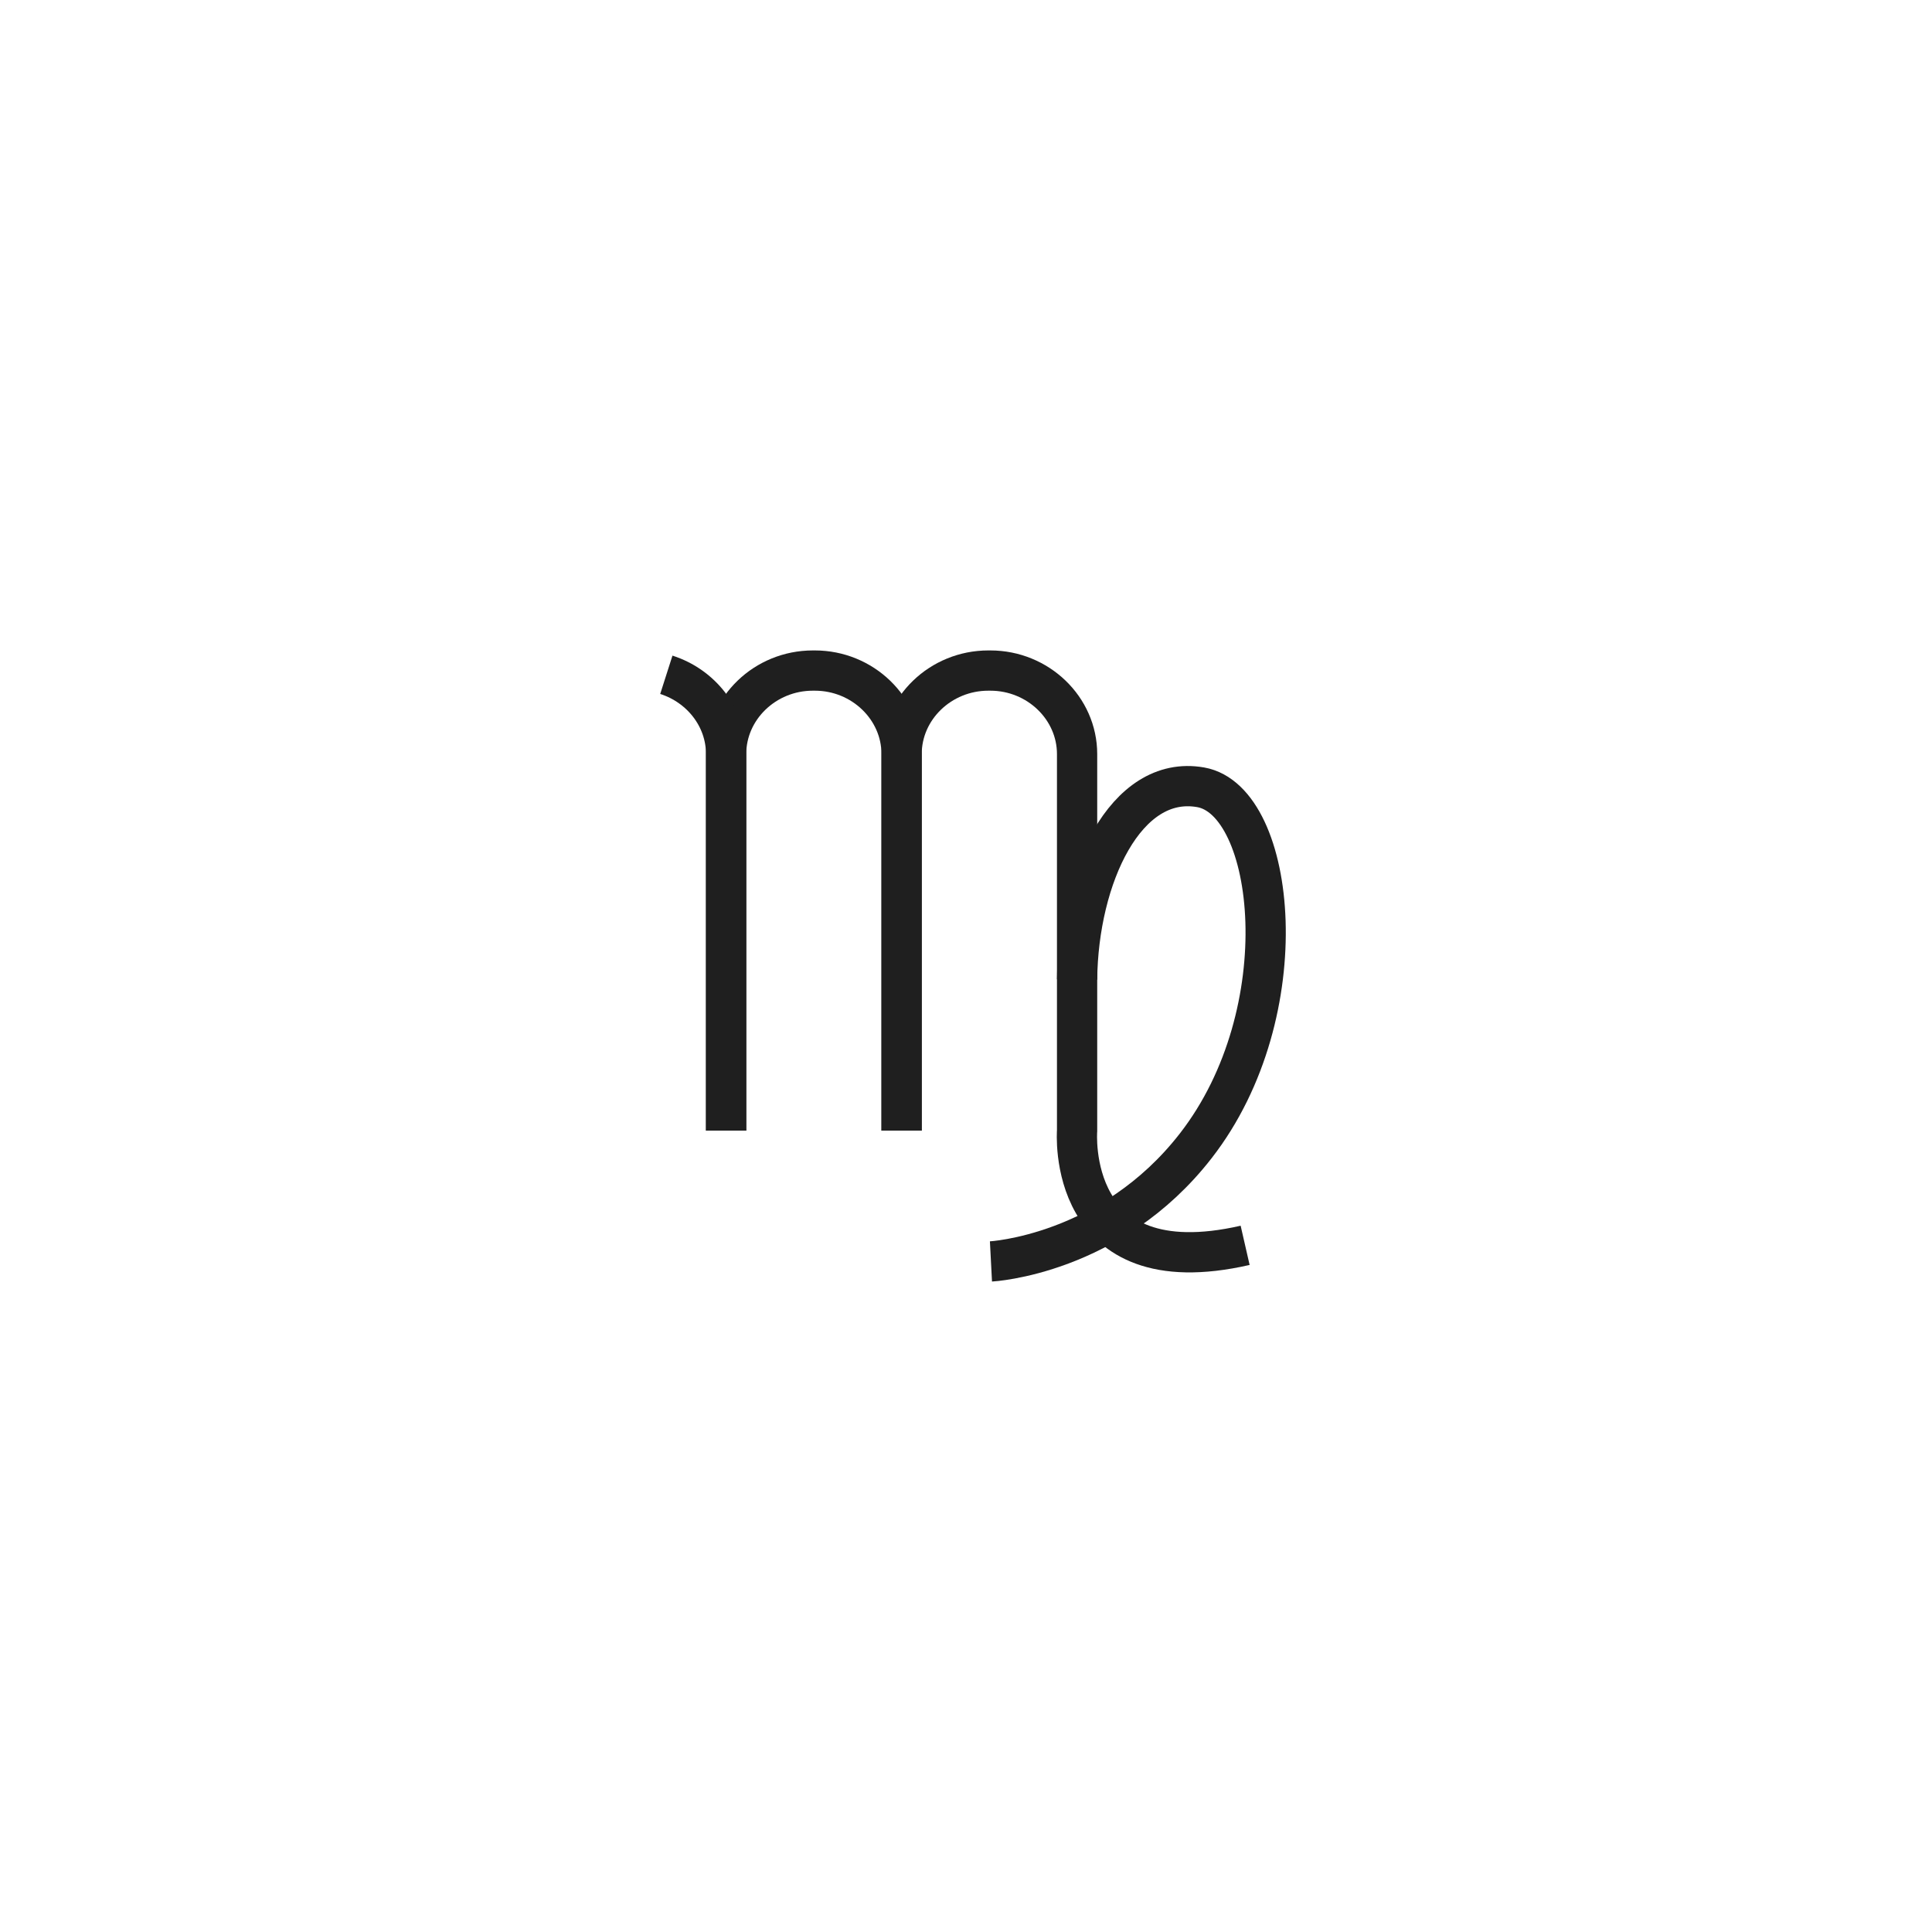 <?xml version="1.0" encoding="UTF-8"?>
<svg xmlns="http://www.w3.org/2000/svg" id="Calque_1" viewBox="0 0 96 96">
  <defs>
    <style>.cls-1{fill:none;stroke:#1f1f1f;stroke-miterlimit:10;stroke-width:2px;}</style>
  </defs>
  <path class="cls-1" d="M36.08,56.18v-18.71c0-2.28,1.94-4.15,4.31-4.15h.1c2.37,0,4.31,1.87,4.31,4.15v18.71"></path>
  <path class="cls-1" d="M33.11,33.53c1.72,.55,2.97,2.11,2.97,3.94v18.71"></path>
  <path class="cls-1" d="M44.8,56.18v-18.71c0-2.28,1.94-4.15,4.31-4.15h.1c2.37,0,4.31,1.87,4.31,4.15v18.71s-.61,7.75,8.35,5.7"></path>
  <path class="cls-1" d="M49.24,62.68s5.96-.31,10.18-5.75c5.16-6.64,3.99-17.15,.24-17.81-3.74-.66-6.09,4.48-6.14,9.55"></path>
</svg>

